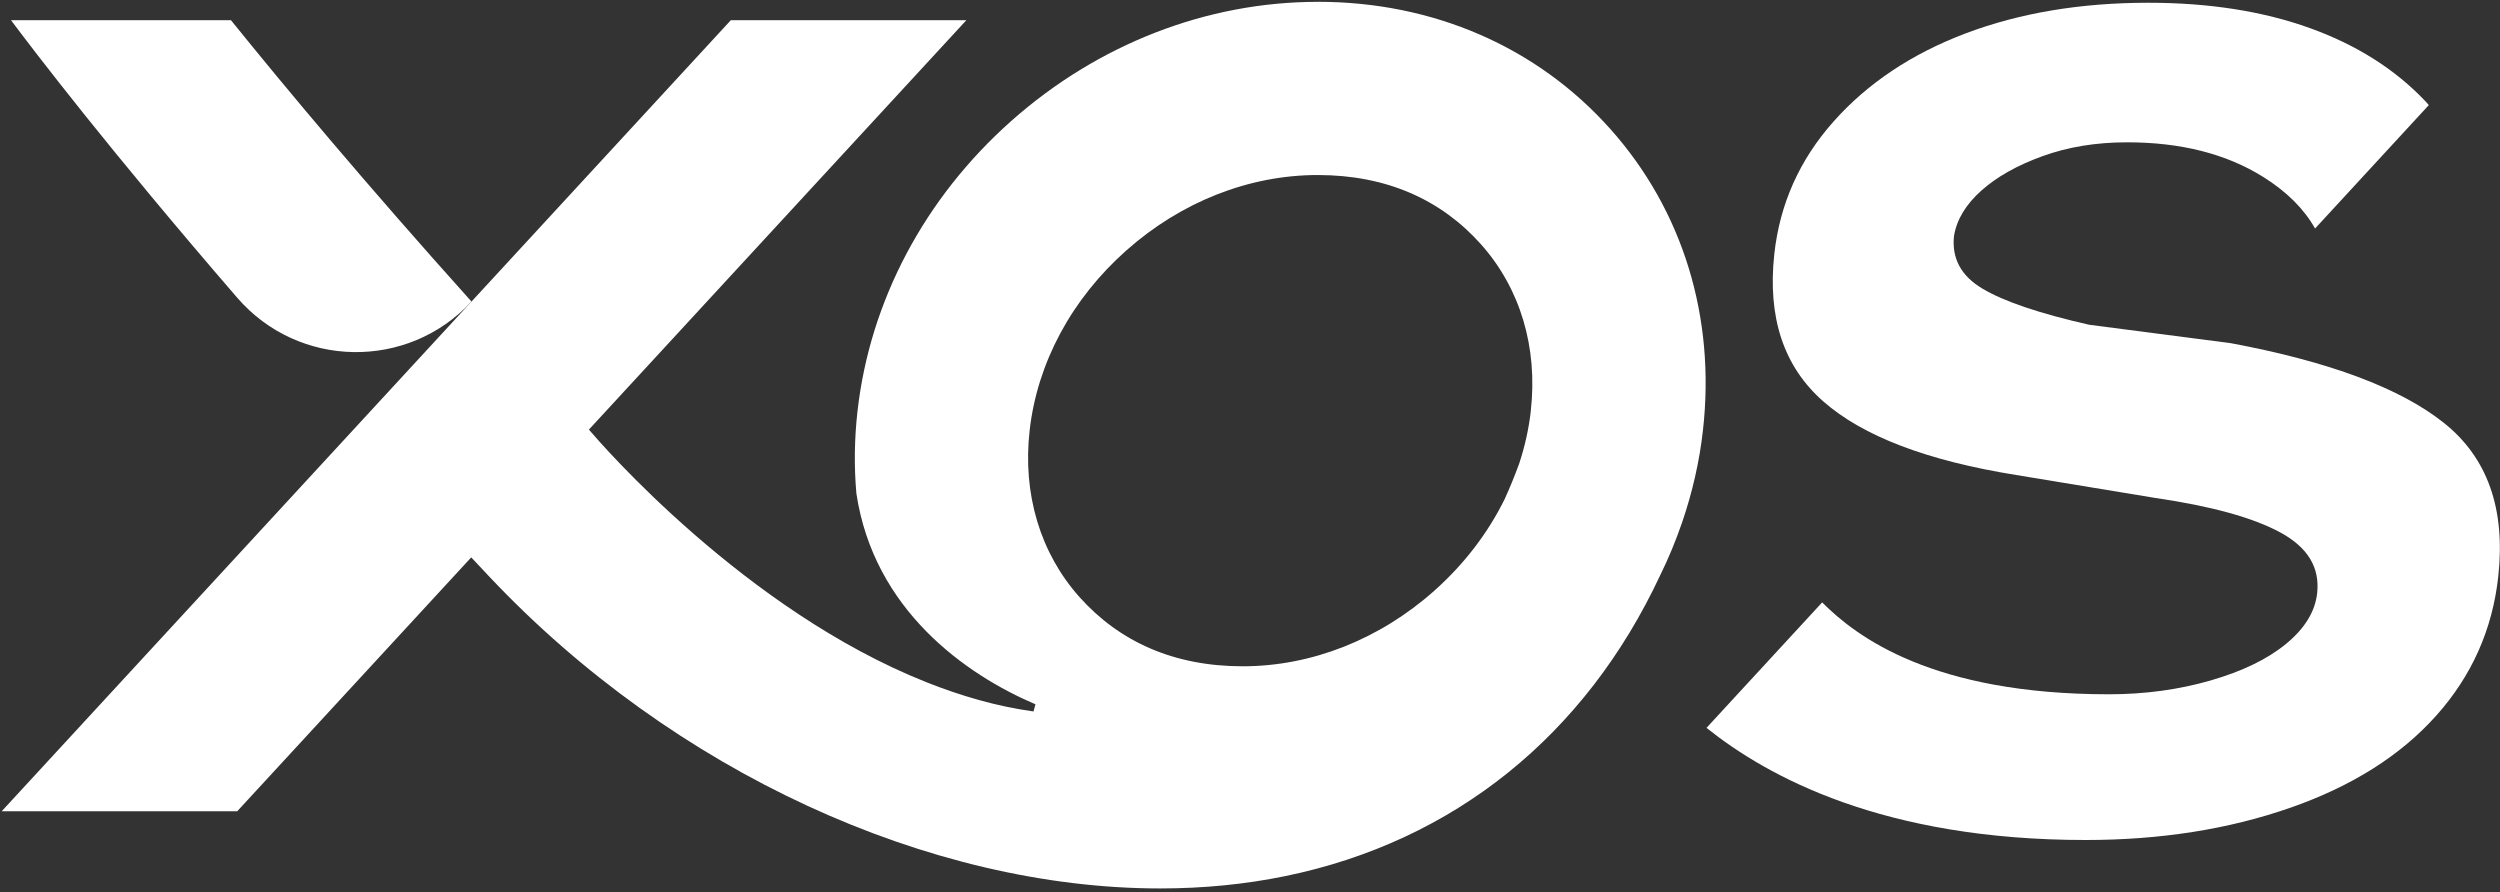 <svg width="611" height="218" viewBox="0 0 611 218" fill="none" xmlns="http://www.w3.org/2000/svg">
<rect x="0" y="0" width="611" height="218" fill="#333333" stroke="none"/>
<path d="M597.297 103.361C586.656 94.872 569.291 88.371 545.189 83.868L510.622 79.376C498.501 76.625 489.812 73.698 484.557 70.57C479.289 67.454 476.962 63.139 477.561 57.637C478.231 53.64 480.465 49.96 484.239 46.585C488.013 43.211 492.998 40.401 499.218 38.155C505.426 35.91 512.304 34.781 519.852 34.781C532.996 34.781 544.072 37.591 553.078 43.211C558.874 46.832 563.107 51.053 565.799 55.85L593.605 25.681C593.358 25.399 593.123 25.117 592.864 24.846C585.445 16.981 575.993 10.985 564.517 6.858C553.031 2.731 539.874 0.673 525.025 0.673C508.471 0.673 493.598 3.178 480.395 8.163C467.191 13.16 456.433 20.343 448.109 29.714C439.785 39.084 434.965 49.889 433.636 62.128C431.955 77.624 435.941 89.617 445.617 98.106C455.281 106.606 471.001 112.602 492.775 116.094L526.847 121.714C540.509 123.713 550.667 126.523 557.334 130.144C564 133.765 566.998 138.703 566.316 144.946C565.823 149.449 563.307 153.564 558.768 157.315C554.218 161.065 548.046 164.063 540.262 166.309C532.467 168.555 524.19 169.683 515.431 169.683C472.388 169.683 453.812 155.716 445.335 147.227L417.07 177.89C432.002 189.835 460.219 205.296 509.741 205.296C528 205.296 544.648 202.674 559.709 197.43C574.758 192.187 586.656 184.686 595.38 174.939C604.104 165.192 609.171 153.835 610.582 140.843C612.369 124.359 607.949 111.861 597.308 103.373L597.297 103.361Z" fill="white"/>
<path d="M322.06 0.451C294.901 0.451 268.294 10.797 247.143 29.573C225.957 48.385 212.624 73.545 209.579 100.434C208.803 107.265 208.721 114.002 209.297 120.574C213.553 149.027 235.974 164.852 253.069 172.13C252.787 173.164 252.869 172.847 252.587 173.881C251.564 173.74 250.541 173.576 249.53 173.399C249.224 173.34 248.918 173.293 248.613 173.235C247.884 173.105 247.143 172.964 246.414 172.811C246.097 172.741 245.768 172.682 245.45 172.612C244.639 172.435 243.828 172.247 243.016 172.059C242.816 172.012 242.617 171.965 242.428 171.918C241.406 171.671 240.383 171.401 239.372 171.118C239.195 171.071 239.031 171.024 238.854 170.966C238.008 170.73 237.173 170.483 236.326 170.225C236.056 170.143 235.797 170.06 235.539 169.978C234.739 169.731 233.94 169.472 233.14 169.202C232.929 169.131 232.729 169.061 232.517 168.99C230.483 168.297 228.473 167.556 226.474 166.756C182.126 149.179 146.936 108.523 144.126 105.219C144.056 105.149 143.985 105.078 143.927 104.996L236.185 4.93H178.622L115.239 73.698L86.422 104.961L0.406 198.278H57.97L115.168 136.223C116.626 137.775 118.072 139.327 119.554 140.891C164.631 188.719 227.273 217.136 283.532 217.136C294.007 217.136 304.271 216.148 314.147 214.115C355.356 205.638 387.454 179.736 405.76 140.573C407.794 136.435 409.557 132.179 411.05 127.828C411.074 127.781 411.086 127.723 411.109 127.675C413.602 120.386 415.342 112.85 416.2 105.172C419.327 77.519 411.274 51.348 393.52 31.478C375.638 11.456 350.266 0.439 322.072 0.439L322.06 0.451ZM374.133 100.434C373.639 104.819 372.663 109.134 371.276 113.343C370.182 116.318 369.007 119.199 367.749 121.961C363.669 130.25 357.849 137.881 350.524 144.394C337.133 156.293 320.508 162.841 303.707 162.841C286.906 162.841 273.573 156.833 263.827 145.923C254.221 135.165 249.883 120.692 251.646 105.184C253.504 88.7 261.887 73.087 275.255 61.224C288.646 49.325 305.271 42.777 322.06 42.777C338.849 42.777 352.206 48.785 361.941 59.695C371.546 70.453 375.885 84.926 374.121 100.434H374.133Z" fill="white"/>
<path d="M56.441 4.93H2.688C8.601 12.843 26.966 36.875 57.97 72.758C72.949 90.1 99.696 90.546 115.228 73.698C89.503 45.058 69.856 21.555 56.441 4.93Z" fill="white"/>
</svg>
